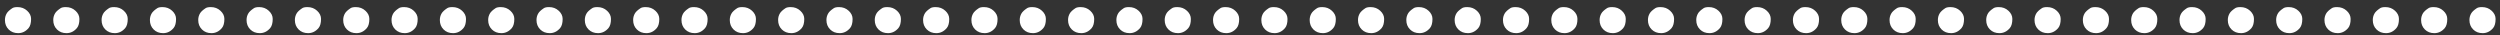 <?xml version="1.0" encoding="UTF-8"?> <svg xmlns="http://www.w3.org/2000/svg" width="284" height="4" viewBox="0 0 284 4" fill="none"><rect x="0" y="0" width="284" height="4" fill="#333333" stroke="none"/> <path d="M1.99 0.806C2.422 0.806 2.785 0.943 3.08 1.217C3.381 1.491 3.532 1.803 3.532 2.152C3.532 2.612 3.439 2.954 3.254 3.18C2.925 3.571 2.528 3.766 2.062 3.766C1.623 3.766 1.263 3.626 0.982 3.345C0.701 3.064 0.561 2.708 0.561 2.276C0.561 1.995 0.629 1.741 0.767 1.515C0.869 1.337 1.075 1.145 1.383 0.939C1.507 0.85 1.709 0.806 1.99 0.806ZM7.479 0.806C7.911 0.806 8.274 0.943 8.569 1.217C8.871 1.491 9.021 1.803 9.021 2.152C9.021 2.612 8.929 2.954 8.744 3.18C8.415 3.571 8.017 3.766 7.551 3.766C7.113 3.766 6.753 3.626 6.472 3.345C6.191 3.064 6.05 2.708 6.05 2.276C6.05 1.995 6.119 1.741 6.256 1.515C6.359 1.337 6.564 1.145 6.873 0.939C6.996 0.85 7.198 0.806 7.479 0.806ZM12.969 0.806C13.401 0.806 13.764 0.943 14.059 1.217C14.36 1.491 14.511 1.803 14.511 2.152C14.511 2.612 14.418 2.954 14.233 3.18C13.904 3.571 13.507 3.766 13.041 3.766C12.602 3.766 12.242 3.626 11.961 3.345C11.681 3.064 11.54 2.708 11.54 2.276C11.54 1.995 11.608 1.741 11.746 1.515C11.848 1.337 12.054 1.145 12.362 0.939C12.486 0.85 12.688 0.806 12.969 0.806ZM18.459 0.806C18.89 0.806 19.253 0.943 19.548 1.217C19.85 1.491 20 1.803 20 2.152C20 2.612 19.908 2.954 19.723 3.18C19.394 3.571 18.997 3.766 18.53 3.766C18.092 3.766 17.732 3.626 17.451 3.345C17.17 3.064 17.03 2.708 17.03 2.276C17.03 1.995 17.098 1.741 17.235 1.515C17.338 1.337 17.544 1.145 17.852 0.939C17.975 0.85 18.177 0.806 18.459 0.806ZM23.948 0.806C24.38 0.806 24.743 0.943 25.038 1.217C25.339 1.491 25.49 1.803 25.49 2.152C25.49 2.612 25.398 2.954 25.212 3.18C24.884 3.571 24.486 3.766 24.02 3.766C23.581 3.766 23.222 3.626 22.941 3.345C22.66 3.064 22.519 2.708 22.519 2.276C22.519 1.995 22.588 1.741 22.725 1.515C22.828 1.337 23.033 1.145 23.341 0.939C23.465 0.85 23.667 0.806 23.948 0.806ZM29.438 0.806C29.869 0.806 30.233 0.943 30.527 1.217C30.829 1.491 30.98 1.803 30.98 2.152C30.98 2.612 30.887 2.954 30.702 3.18C30.373 3.571 29.976 3.766 29.51 3.766C29.071 3.766 28.711 3.626 28.43 3.345C28.149 3.064 28.009 2.708 28.009 2.276C28.009 1.995 28.077 1.741 28.214 1.515C28.317 1.337 28.523 1.145 28.831 0.939C28.954 0.85 29.157 0.806 29.438 0.806ZM34.927 0.806C35.359 0.806 35.722 0.943 36.017 1.217C36.318 1.491 36.469 1.803 36.469 2.152C36.469 2.612 36.377 2.954 36.192 3.18C35.863 3.571 35.465 3.766 34.999 3.766C34.56 3.766 34.201 3.626 33.92 3.345C33.639 3.064 33.498 2.708 33.498 2.276C33.498 1.995 33.567 1.741 33.704 1.515C33.807 1.337 34.012 1.145 34.321 0.939C34.444 0.85 34.646 0.806 34.927 0.806ZM40.417 0.806C40.849 0.806 41.212 0.943 41.506 1.217C41.808 1.491 41.959 1.803 41.959 2.152C41.959 2.612 41.866 2.954 41.681 3.18C41.352 3.571 40.955 3.766 40.489 3.766C40.05 3.766 39.69 3.626 39.409 3.345C39.128 3.064 38.988 2.708 38.988 2.276C38.988 1.995 39.056 1.741 39.193 1.515C39.296 1.337 39.502 1.145 39.81 0.939C39.934 0.85 40.136 0.806 40.417 0.806ZM45.906 0.806C46.338 0.806 46.701 0.943 46.996 1.217C47.297 1.491 47.448 1.803 47.448 2.152C47.448 2.612 47.356 2.954 47.171 3.18C46.842 3.571 46.444 3.766 45.978 3.766C45.54 3.766 45.18 3.626 44.899 3.345C44.618 3.064 44.477 2.708 44.477 2.276C44.477 1.995 44.546 1.741 44.683 1.515C44.786 1.337 44.991 1.145 45.3 0.939C45.423 0.85 45.625 0.806 45.906 0.806ZM51.396 0.806C51.828 0.806 52.191 0.943 52.486 1.217C52.787 1.491 52.938 1.803 52.938 2.152C52.938 2.612 52.845 2.954 52.66 3.18C52.331 3.571 51.934 3.766 51.468 3.766C51.029 3.766 50.669 3.626 50.388 3.345C50.107 3.064 49.967 2.708 49.967 2.276C49.967 1.995 50.035 1.741 50.172 1.515C50.275 1.337 50.481 1.145 50.789 0.939C50.913 0.85 51.115 0.806 51.396 0.806ZM56.885 0.806C57.317 0.806 57.68 0.943 57.975 1.217C58.277 1.491 58.427 1.803 58.427 2.152C58.427 2.612 58.335 2.954 58.15 3.18C57.821 3.571 57.423 3.766 56.957 3.766C56.519 3.766 56.159 3.626 55.878 3.345C55.597 3.064 55.456 2.708 55.456 2.276C55.456 1.995 55.525 1.741 55.662 1.515C55.765 1.337 55.97 1.145 56.279 0.939C56.402 0.85 56.604 0.806 56.885 0.806ZM62.375 0.806C62.807 0.806 63.17 0.943 63.465 1.217C63.766 1.491 63.917 1.803 63.917 2.152C63.917 2.612 63.824 2.954 63.639 3.18C63.31 3.571 62.913 3.766 62.447 3.766C62.008 3.766 61.648 3.626 61.367 3.345C61.087 3.064 60.946 2.708 60.946 2.276C60.946 1.995 61.014 1.741 61.152 1.515C61.254 1.337 61.46 1.145 61.768 0.939C61.892 0.85 62.094 0.806 62.375 0.806ZM67.865 0.806C68.296 0.806 68.659 0.943 68.954 1.217C69.256 1.491 69.406 1.803 69.406 2.152C69.406 2.612 69.314 2.954 69.129 3.18C68.8 3.571 68.402 3.766 67.936 3.766C67.498 3.766 67.138 3.626 66.857 3.345C66.576 3.064 66.436 2.708 66.436 2.276C66.436 1.995 66.504 1.741 66.641 1.515C66.744 1.337 66.95 1.145 67.258 0.939C67.381 0.85 67.584 0.806 67.865 0.806ZM73.354 0.806C73.786 0.806 74.149 0.943 74.444 1.217C74.745 1.491 74.896 1.803 74.896 2.152C74.896 2.612 74.803 2.954 74.618 3.18C74.29 3.571 73.892 3.766 73.426 3.766C72.987 3.766 72.627 3.626 72.347 3.345C72.066 3.064 71.925 2.708 71.925 2.276C71.925 1.995 71.994 1.741 72.131 1.515C72.234 1.337 72.439 1.145 72.748 0.939C72.871 0.85 73.073 0.806 73.354 0.806ZM78.844 0.806C79.275 0.806 79.638 0.943 79.933 1.217C80.235 1.491 80.386 1.803 80.386 2.152C80.386 2.612 80.293 2.954 80.108 3.18C79.779 3.571 79.382 3.766 78.915 3.766C78.477 3.766 78.117 3.626 77.836 3.345C77.555 3.064 77.415 2.708 77.415 2.276C77.415 1.995 77.483 1.741 77.62 1.515C77.723 1.337 77.929 1.145 78.237 0.939C78.36 0.85 78.563 0.806 78.844 0.806ZM84.333 0.806C84.765 0.806 85.128 0.943 85.423 1.217C85.724 1.491 85.875 1.803 85.875 2.152C85.875 2.612 85.783 2.954 85.598 3.18C85.269 3.571 84.871 3.766 84.405 3.766C83.966 3.766 83.607 3.626 83.326 3.345C83.045 3.064 82.904 2.708 82.904 2.276C82.904 1.995 82.973 1.741 83.11 1.515C83.213 1.337 83.418 1.145 83.727 0.939C83.85 0.85 84.052 0.806 84.333 0.806ZM89.823 0.806C90.254 0.806 90.618 0.943 90.912 1.217C91.214 1.491 91.365 1.803 91.365 2.152C91.365 2.612 91.272 2.954 91.087 3.18C90.758 3.571 90.361 3.766 89.895 3.766C89.456 3.766 89.096 3.626 88.815 3.345C88.534 3.064 88.394 2.708 88.394 2.276C88.394 1.995 88.462 1.741 88.599 1.515C88.702 1.337 88.908 1.145 89.216 0.939C89.34 0.85 89.542 0.806 89.823 0.806ZM95.312 0.806C95.744 0.806 96.107 0.943 96.402 1.217C96.703 1.491 96.854 1.803 96.854 2.152C96.854 2.612 96.762 2.954 96.577 3.18C96.248 3.571 95.85 3.766 95.384 3.766C94.945 3.766 94.586 3.626 94.305 3.345C94.024 3.064 93.883 2.708 93.883 2.276C93.883 1.995 93.952 1.741 94.089 1.515C94.192 1.337 94.397 1.145 94.706 0.939C94.829 0.85 95.031 0.806 95.312 0.806ZM100.802 0.806C101.234 0.806 101.597 0.943 101.891 1.217C102.193 1.491 102.344 1.803 102.344 2.152C102.344 2.612 102.251 2.954 102.066 3.18C101.737 3.571 101.34 3.766 100.874 3.766C100.435 3.766 100.075 3.626 99.794 3.345C99.513 3.064 99.373 2.708 99.373 2.276C99.373 1.995 99.441 1.741 99.578 1.515C99.681 1.337 99.887 1.145 100.195 0.939C100.319 0.85 100.521 0.806 100.802 0.806ZM106.291 0.806C106.723 0.806 107.086 0.943 107.381 1.217C107.683 1.491 107.833 1.803 107.833 2.152C107.833 2.612 107.741 2.954 107.556 3.18C107.227 3.571 106.829 3.766 106.363 3.766C105.925 3.766 105.565 3.626 105.284 3.345C105.003 3.064 104.862 2.708 104.862 2.276C104.862 1.995 104.931 1.741 105.068 1.515C105.171 1.337 105.376 1.145 105.685 0.939C105.808 0.85 106.01 0.806 106.291 0.806ZM111.781 0.806C112.213 0.806 112.576 0.943 112.871 1.217C113.172 1.491 113.323 1.803 113.323 2.152C113.323 2.612 113.23 2.954 113.045 3.18C112.716 3.571 112.319 3.766 111.853 3.766C111.414 3.766 111.054 3.626 110.773 3.345C110.492 3.064 110.352 2.708 110.352 2.276C110.352 1.995 110.42 1.741 110.558 1.515C110.66 1.337 110.866 1.145 111.174 0.939C111.298 0.85 111.5 0.806 111.781 0.806ZM117.27 0.806C117.702 0.806 118.065 0.943 118.36 1.217C118.662 1.491 118.812 1.803 118.812 2.152C118.812 2.612 118.72 2.954 118.535 3.18C118.206 3.571 117.808 3.766 117.342 3.766C116.904 3.766 116.544 3.626 116.263 3.345C115.982 3.064 115.841 2.708 115.841 2.276C115.841 1.995 115.91 1.741 116.047 1.515C116.15 1.337 116.355 1.145 116.664 0.939C116.787 0.85 116.989 0.806 117.27 0.806ZM122.76 0.806C123.192 0.806 123.555 0.943 123.85 1.217C124.151 1.491 124.302 1.803 124.302 2.152C124.302 2.612 124.209 2.954 124.024 3.18C123.695 3.571 123.298 3.766 122.832 3.766C122.393 3.766 122.034 3.626 121.753 3.345C121.472 3.064 121.331 2.708 121.331 2.276C121.331 1.995 121.4 1.741 121.537 1.515C121.639 1.337 121.845 1.145 122.153 0.939C122.277 0.85 122.479 0.806 122.76 0.806ZM128.25 0.806C128.681 0.806 129.045 0.943 129.339 1.217C129.641 1.491 129.792 1.803 129.792 2.152C129.792 2.612 129.699 2.954 129.514 3.18C129.185 3.571 128.788 3.766 128.321 3.766C127.883 3.766 127.523 3.626 127.242 3.345C126.961 3.064 126.821 2.708 126.821 2.276C126.821 1.995 126.889 1.741 127.026 1.515C127.129 1.337 127.335 1.145 127.643 0.939C127.766 0.85 127.969 0.806 128.25 0.806ZM133.739 0.806C134.171 0.806 134.534 0.943 134.829 1.217C135.13 1.491 135.281 1.803 135.281 2.152C135.281 2.612 135.189 2.954 135.004 3.18C134.675 3.571 134.277 3.766 133.811 3.766C133.372 3.766 133.013 3.626 132.732 3.345C132.451 3.064 132.31 2.708 132.31 2.276C132.31 1.995 132.379 1.741 132.516 1.515C132.619 1.337 132.824 1.145 133.133 0.939C133.256 0.85 133.458 0.806 133.739 0.806ZM139.229 0.806C139.66 0.806 140.024 0.943 140.318 1.217C140.62 1.491 140.771 1.803 140.771 2.152C140.771 2.612 140.678 2.954 140.493 3.18C140.164 3.571 139.767 3.766 139.301 3.766C138.862 3.766 138.502 3.626 138.221 3.345C137.94 3.064 137.8 2.708 137.8 2.276C137.8 1.995 137.868 1.741 138.005 1.515C138.108 1.337 138.314 1.145 138.622 0.939C138.745 0.85 138.948 0.806 139.229 0.806ZM144.718 0.806C145.15 0.806 145.513 0.943 145.808 1.217C146.109 1.491 146.26 1.803 146.26 2.152C146.26 2.612 146.168 2.954 145.983 3.18C145.654 3.571 145.256 3.766 144.79 3.766C144.352 3.766 143.992 3.626 143.711 3.345C143.43 3.064 143.289 2.708 143.289 2.276C143.289 1.995 143.358 1.741 143.495 1.515C143.598 1.337 143.803 1.145 144.112 0.939C144.235 0.85 144.437 0.806 144.718 0.806ZM150.208 0.806C150.639 0.806 151.003 0.943 151.297 1.217C151.599 1.491 151.75 1.803 151.75 2.152C151.75 2.612 151.657 2.954 151.472 3.18C151.143 3.571 150.746 3.766 150.28 3.766C149.841 3.766 149.481 3.626 149.2 3.345C148.919 3.064 148.779 2.708 148.779 2.276C148.779 1.995 148.847 1.741 148.984 1.515C149.087 1.337 149.293 1.145 149.601 0.939C149.725 0.85 149.927 0.806 150.208 0.806ZM155.697 0.806C156.129 0.806 156.492 0.943 156.787 1.217C157.089 1.491 157.239 1.803 157.239 2.152C157.239 2.612 157.147 2.954 156.962 3.18C156.633 3.571 156.235 3.766 155.769 3.766C155.331 3.766 154.971 3.626 154.69 3.345C154.409 3.064 154.268 2.708 154.268 2.276C154.268 1.995 154.337 1.741 154.474 1.515C154.577 1.337 154.782 1.145 155.091 0.939C155.214 0.85 155.416 0.806 155.697 0.806ZM161.187 0.806C161.619 0.806 161.982 0.943 162.277 1.217C162.578 1.491 162.729 1.803 162.729 2.152C162.729 2.612 162.636 2.954 162.451 3.18C162.122 3.571 161.725 3.766 161.259 3.766C160.82 3.766 160.46 3.626 160.179 3.345C159.898 3.064 159.758 2.708 159.758 2.276C159.758 1.995 159.826 1.741 159.963 1.515C160.066 1.337 160.272 1.145 160.58 0.939C160.704 0.85 160.906 0.806 161.187 0.806ZM166.676 0.806C167.108 0.806 167.471 0.943 167.766 1.217C168.068 1.491 168.218 1.803 168.218 2.152C168.218 2.612 168.126 2.954 167.941 3.18C167.612 3.571 167.214 3.766 166.748 3.766C166.31 3.766 165.95 3.626 165.669 3.345C165.388 3.064 165.247 2.708 165.247 2.276C165.247 1.995 165.316 1.741 165.453 1.515C165.556 1.337 165.761 1.145 166.07 0.939C166.193 0.85 166.395 0.806 166.676 0.806ZM172.166 0.806C172.598 0.806 172.961 0.943 173.256 1.217C173.557 1.491 173.708 1.803 173.708 2.152C173.708 2.612 173.615 2.954 173.43 3.18C173.101 3.571 172.704 3.766 172.238 3.766C171.799 3.766 171.439 3.626 171.158 3.345C170.877 3.064 170.737 2.708 170.737 2.276C170.737 1.995 170.806 1.741 170.943 1.515C171.045 1.337 171.251 1.145 171.559 0.939C171.683 0.85 171.885 0.806 172.166 0.806ZM177.655 0.806C178.087 0.806 178.45 0.943 178.745 1.217C179.047 1.491 179.197 1.803 179.197 2.152C179.197 2.612 179.105 2.954 178.92 3.18C178.591 3.571 178.193 3.766 177.727 3.766C177.289 3.766 176.929 3.626 176.648 3.345C176.367 3.064 176.227 2.708 176.227 2.276C176.227 1.995 176.295 1.741 176.432 1.515C176.535 1.337 176.741 1.145 177.049 0.939C177.172 0.85 177.374 0.806 177.655 0.806ZM183.145 0.806C183.577 0.806 183.94 0.943 184.235 1.217C184.536 1.491 184.687 1.803 184.687 2.152C184.687 2.612 184.595 2.954 184.409 3.18C184.081 3.571 183.683 3.766 183.217 3.766C182.778 3.766 182.419 3.626 182.138 3.345C181.857 3.064 181.716 2.708 181.716 2.276C181.716 1.995 181.785 1.741 181.922 1.515C182.024 1.337 182.23 1.145 182.538 0.939C182.662 0.85 182.864 0.806 183.145 0.806ZM188.635 0.806C189.066 0.806 189.43 0.943 189.724 1.217C190.026 1.491 190.177 1.803 190.177 2.152C190.177 2.612 190.084 2.954 189.899 3.18C189.57 3.571 189.173 3.766 188.707 3.766C188.268 3.766 187.908 3.626 187.627 3.345C187.346 3.064 187.206 2.708 187.206 2.276C187.206 1.995 187.274 1.741 187.411 1.515C187.514 1.337 187.72 1.145 188.028 0.939C188.151 0.85 188.354 0.806 188.635 0.806ZM194.124 0.806C194.556 0.806 194.919 0.943 195.214 1.217C195.515 1.491 195.666 1.803 195.666 2.152C195.666 2.612 195.574 2.954 195.389 3.18C195.06 3.571 194.662 3.766 194.196 3.766C193.757 3.766 193.398 3.626 193.117 3.345C192.836 3.064 192.695 2.708 192.695 2.276C192.695 1.995 192.764 1.741 192.901 1.515C193.004 1.337 193.209 1.145 193.518 0.939C193.641 0.85 193.843 0.806 194.124 0.806ZM199.614 0.806C200.045 0.806 200.409 0.943 200.703 1.217C201.005 1.491 201.156 1.803 201.156 2.152C201.156 2.612 201.063 2.954 200.878 3.18C200.549 3.571 200.152 3.766 199.686 3.766C199.247 3.766 198.887 3.626 198.606 3.345C198.325 3.064 198.185 2.708 198.185 2.276C198.185 1.995 198.253 1.741 198.39 1.515C198.493 1.337 198.699 1.145 199.007 0.939C199.131 0.85 199.333 0.806 199.614 0.806ZM205.103 0.806C205.535 0.806 205.898 0.943 206.193 1.217C206.494 1.491 206.645 1.803 206.645 2.152C206.645 2.612 206.553 2.954 206.368 3.18C206.039 3.571 205.641 3.766 205.175 3.766C204.737 3.766 204.377 3.626 204.096 3.345C203.815 3.064 203.674 2.708 203.674 2.276C203.674 1.995 203.743 1.741 203.88 1.515C203.983 1.337 204.188 1.145 204.497 0.939C204.62 0.85 204.822 0.806 205.103 0.806ZM210.593 0.806C211.025 0.806 211.388 0.943 211.682 1.217C211.984 1.491 212.135 1.803 212.135 2.152C212.135 2.612 212.042 2.954 211.857 3.18C211.528 3.571 211.131 3.766 210.665 3.766C210.226 3.766 209.866 3.626 209.585 3.345C209.304 3.064 209.164 2.708 209.164 2.276C209.164 1.995 209.232 1.741 209.369 1.515C209.472 1.337 209.678 1.145 209.986 0.939C210.11 0.85 210.312 0.806 210.593 0.806ZM216.082 0.806C216.514 0.806 216.877 0.943 217.172 1.217C217.474 1.491 217.624 1.803 217.624 2.152C217.624 2.612 217.532 2.954 217.347 3.18C217.018 3.571 216.62 3.766 216.154 3.766C215.716 3.766 215.356 3.626 215.075 3.345C214.794 3.064 214.653 2.708 214.653 2.276C214.653 1.995 214.722 1.741 214.859 1.515C214.962 1.337 215.167 1.145 215.476 0.939C215.599 0.85 215.801 0.806 216.082 0.806ZM221.572 0.806C222.004 0.806 222.367 0.943 222.662 1.217C222.963 1.491 223.114 1.803 223.114 2.152C223.114 2.612 223.021 2.954 222.836 3.18C222.507 3.571 222.11 3.766 221.644 3.766C221.205 3.766 220.845 3.626 220.564 3.345C220.283 3.064 220.143 2.708 220.143 2.276C220.143 1.995 220.211 1.741 220.349 1.515C220.451 1.337 220.657 1.145 220.965 0.939C221.089 0.85 221.291 0.806 221.572 0.806ZM227.061 0.806C227.493 0.806 227.856 0.943 228.151 1.217C228.453 1.491 228.603 1.803 228.603 2.152C228.603 2.612 228.511 2.954 228.326 3.18C227.997 3.571 227.599 3.766 227.133 3.766C226.695 3.766 226.335 3.626 226.054 3.345C225.773 3.064 225.633 2.708 225.633 2.276C225.633 1.995 225.701 1.741 225.838 1.515C225.941 1.337 226.147 1.145 226.455 0.939C226.578 0.85 226.78 0.806 227.061 0.806ZM232.551 0.806C232.983 0.806 233.346 0.943 233.641 1.217C233.942 1.491 234.093 1.803 234.093 2.152C234.093 2.612 234 2.954 233.815 3.18C233.486 3.571 233.089 3.766 232.623 3.766C232.184 3.766 231.825 3.626 231.544 3.345C231.263 3.064 231.122 2.708 231.122 2.276C231.122 1.995 231.191 1.741 231.328 1.515C231.43 1.337 231.636 1.145 231.944 0.939C232.068 0.85 232.27 0.806 232.551 0.806ZM238.041 0.806C238.472 0.806 238.836 0.943 239.13 1.217C239.432 1.491 239.583 1.803 239.583 2.152C239.583 2.612 239.49 2.954 239.305 3.18C238.976 3.571 238.579 3.766 238.112 3.766C237.674 3.766 237.314 3.626 237.033 3.345C236.752 3.064 236.612 2.708 236.612 2.276C236.612 1.995 236.68 1.741 236.817 1.515C236.92 1.337 237.126 1.145 237.434 0.939C237.557 0.85 237.76 0.806 238.041 0.806ZM243.53 0.806C243.962 0.806 244.325 0.943 244.62 1.217C244.921 1.491 245.072 1.803 245.072 2.152C245.072 2.612 244.98 2.954 244.795 3.18C244.466 3.571 244.068 3.766 243.602 3.766C243.163 3.766 242.804 3.626 242.523 3.345C242.242 3.064 242.101 2.708 242.101 2.276C242.101 1.995 242.17 1.741 242.307 1.515C242.41 1.337 242.615 1.145 242.924 0.939C243.047 0.85 243.249 0.806 243.53 0.806ZM249.02 0.806C249.451 0.806 249.815 0.943 250.109 1.217C250.411 1.491 250.562 1.803 250.562 2.152C250.562 2.612 250.469 2.954 250.284 3.18C249.955 3.571 249.558 3.766 249.092 3.766C248.653 3.766 248.293 3.626 248.012 3.345C247.731 3.064 247.591 2.708 247.591 2.276C247.591 1.995 247.659 1.741 247.796 1.515C247.899 1.337 248.105 1.145 248.413 0.939C248.536 0.85 248.739 0.806 249.02 0.806ZM254.509 0.806C254.941 0.806 255.304 0.943 255.599 1.217C255.9 1.491 256.051 1.803 256.051 2.152C256.051 2.612 255.959 2.954 255.774 3.18C255.445 3.571 255.047 3.766 254.581 3.766C254.143 3.766 253.783 3.626 253.502 3.345C253.221 3.064 253.08 2.708 253.08 2.276C253.08 1.995 253.149 1.741 253.286 1.515C253.389 1.337 253.594 1.145 253.903 0.939C254.026 0.85 254.228 0.806 254.509 0.806ZM259.999 0.806C260.431 0.806 260.794 0.943 261.088 1.217C261.39 1.491 261.541 1.803 261.541 2.152C261.541 2.612 261.448 2.954 261.263 3.18C260.934 3.571 260.537 3.766 260.071 3.766C259.632 3.766 259.272 3.626 258.991 3.345C258.71 3.064 258.57 2.708 258.57 2.276C258.57 1.995 258.638 1.741 258.775 1.515C258.878 1.337 259.084 1.145 259.392 0.939C259.516 0.85 259.718 0.806 259.999 0.806ZM265.488 0.806C265.92 0.806 266.283 0.943 266.578 1.217C266.88 1.491 267.03 1.803 267.03 2.152C267.03 2.612 266.938 2.954 266.753 3.18C266.424 3.571 266.026 3.766 265.56 3.766C265.122 3.766 264.762 3.626 264.481 3.345C264.2 3.064 264.059 2.708 264.059 2.276C264.059 1.995 264.128 1.741 264.265 1.515C264.368 1.337 264.573 1.145 264.882 0.939C265.005 0.85 265.207 0.806 265.488 0.806ZM270.978 0.806C271.41 0.806 271.773 0.943 272.068 1.217C272.369 1.491 272.52 1.803 272.52 2.152C272.52 2.612 272.427 2.954 272.242 3.18C271.913 3.571 271.516 3.766 271.05 3.766C270.611 3.766 270.251 3.626 269.97 3.345C269.689 3.064 269.549 2.708 269.549 2.276C269.549 1.995 269.617 1.741 269.755 1.515C269.857 1.337 270.063 1.145 270.371 0.939C270.495 0.85 270.697 0.806 270.978 0.806ZM276.467 0.806C276.899 0.806 277.262 0.943 277.557 1.217C277.859 1.491 278.009 1.803 278.009 2.152C278.009 2.612 277.917 2.954 277.732 3.18C277.403 3.571 277.005 3.766 276.539 3.766C276.101 3.766 275.741 3.626 275.46 3.345C275.179 3.064 275.038 2.708 275.038 2.276C275.038 1.995 275.107 1.741 275.244 1.515C275.347 1.337 275.552 1.145 275.861 0.939C275.984 0.85 276.186 0.806 276.467 0.806ZM281.957 0.806C282.389 0.806 282.752 0.943 283.047 1.217C283.348 1.491 283.499 1.803 283.499 2.152C283.499 2.612 283.406 2.954 283.221 3.18C282.892 3.571 282.495 3.766 282.029 3.766C281.59 3.766 281.23 3.626 280.949 3.345C280.669 3.064 280.528 2.708 280.528 2.276C280.528 1.995 280.597 1.741 280.734 1.515C280.836 1.337 281.042 1.145 281.35 0.939C281.474 0.85 281.676 0.806 281.957 0.806Z" fill="white"></path> </svg> 